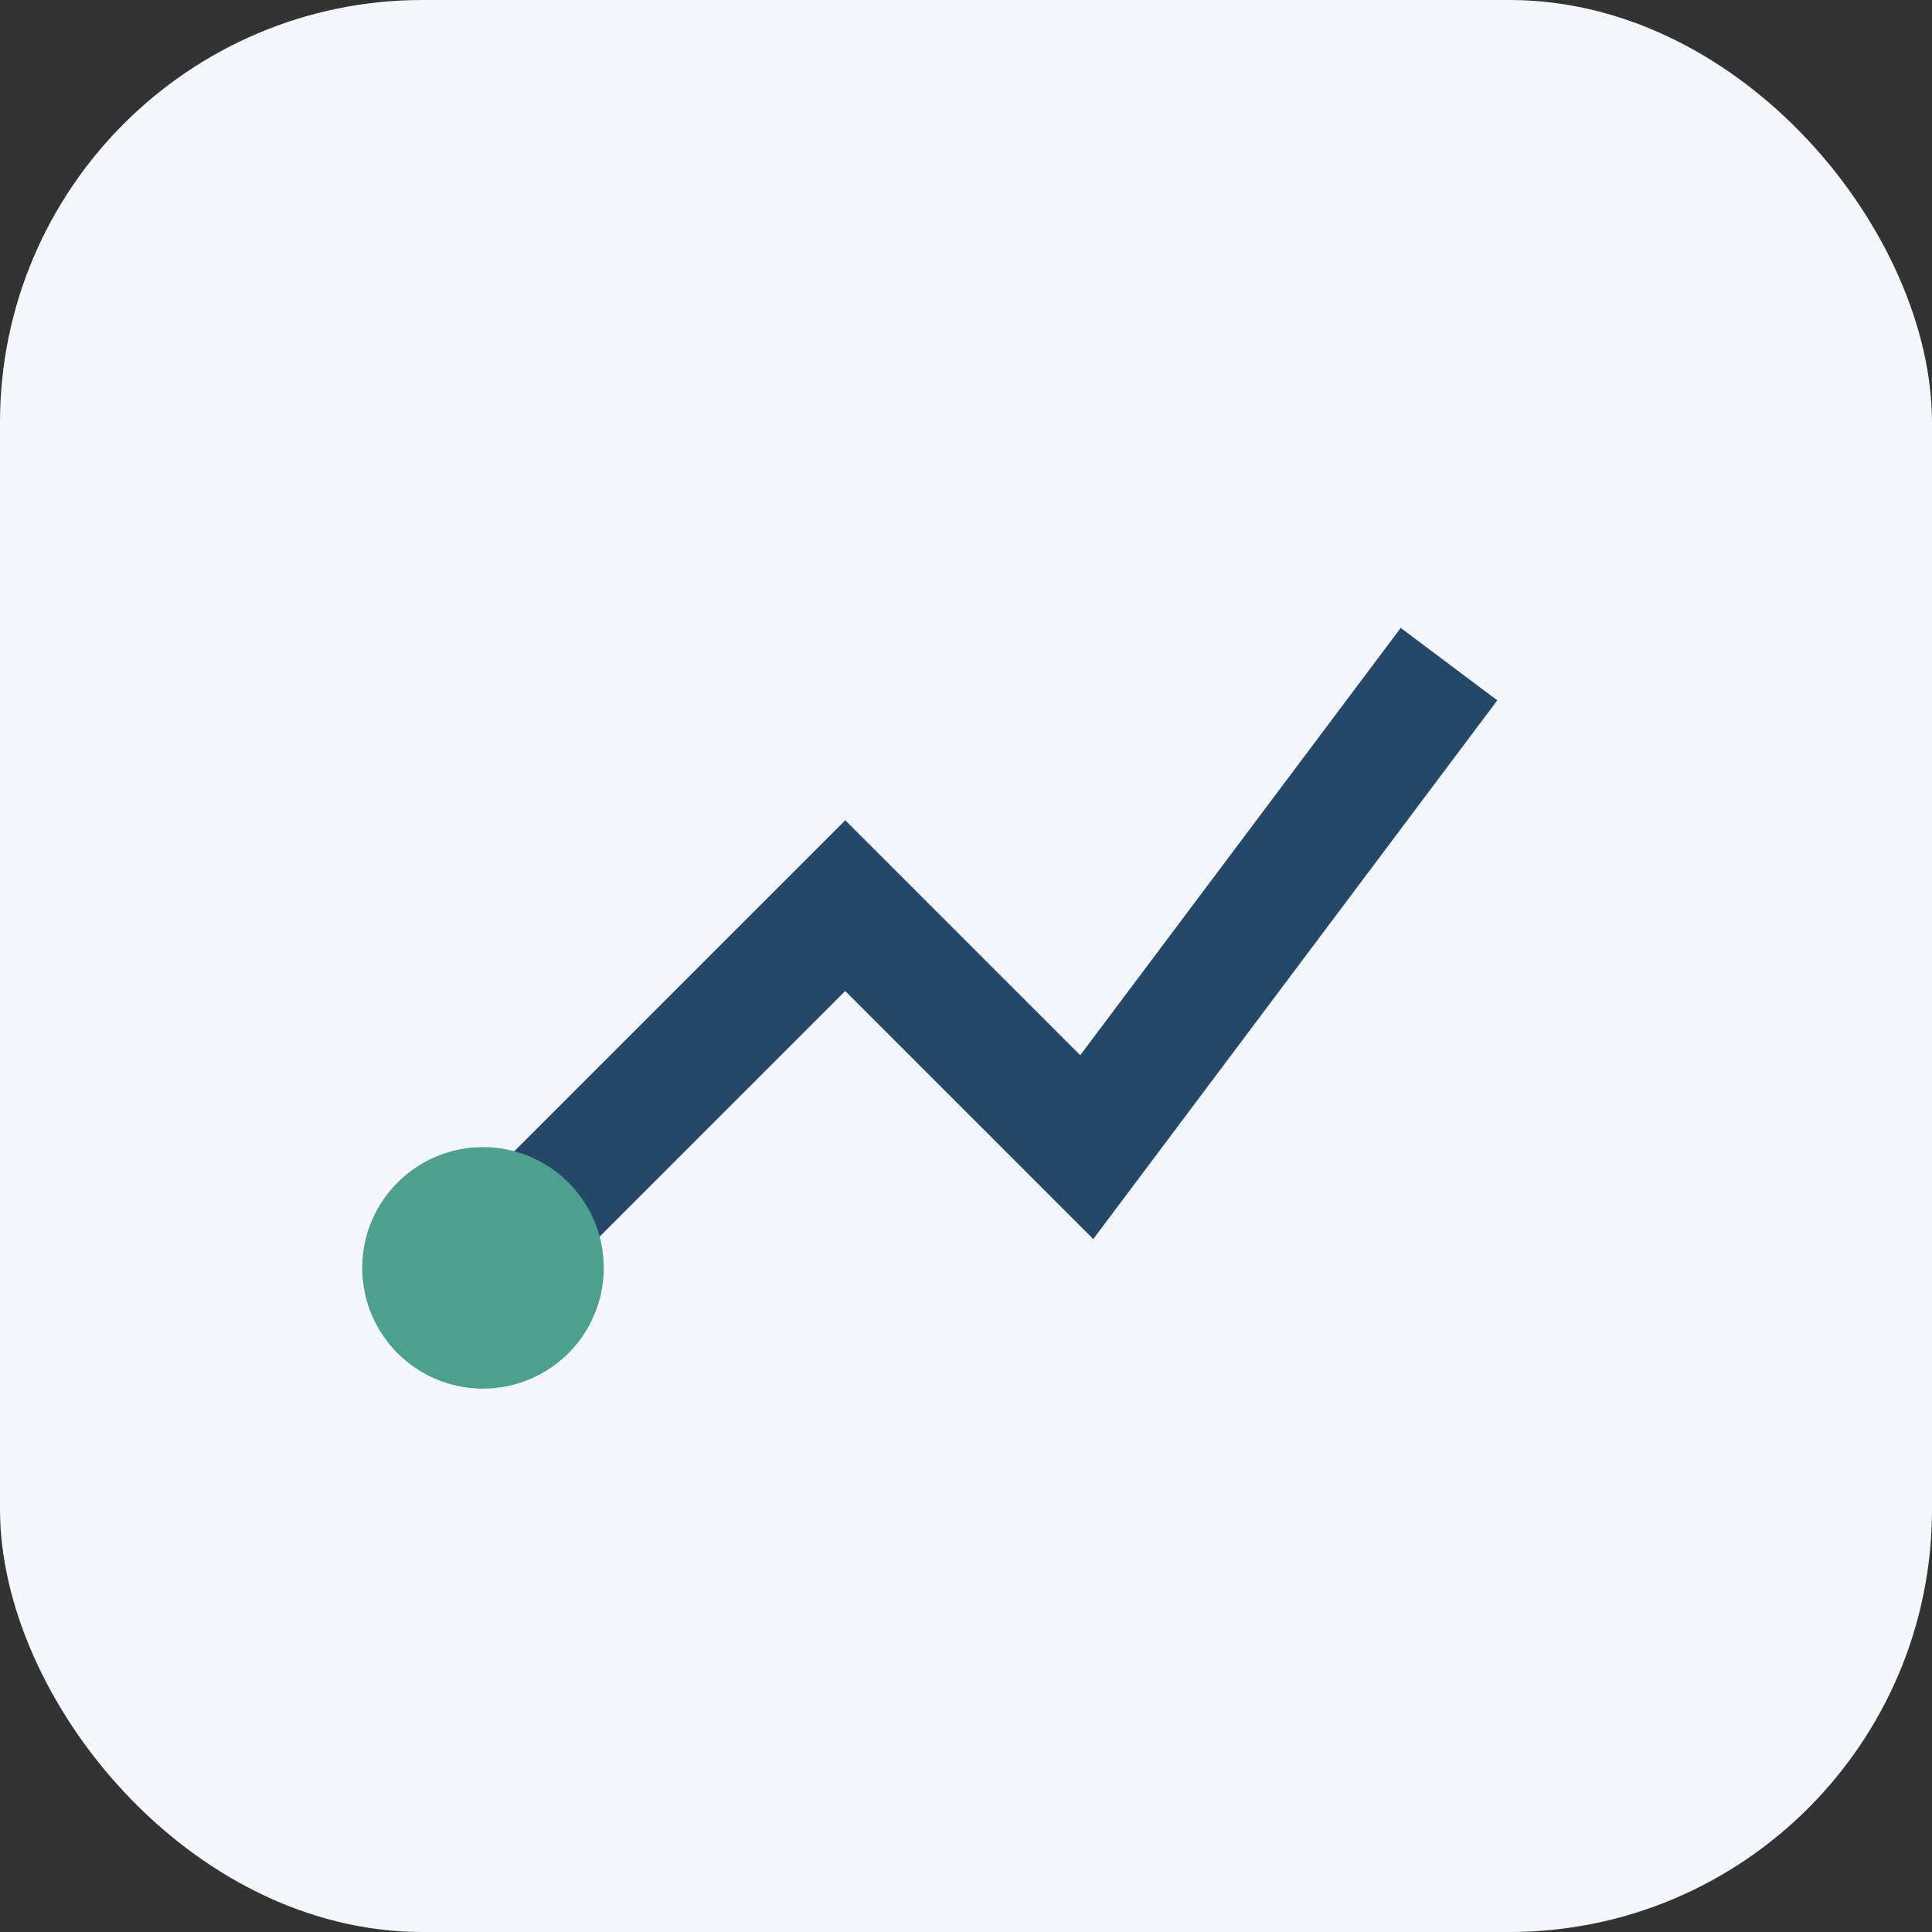 <?xml version="1.0" encoding="UTF-8"?>
<svg xmlns="http://www.w3.org/2000/svg" width="32" height="32" viewBox="0 0 32 32"><rect x="0" y="0" width="32" height="32" fill="#333333" stroke="none"/><rect width="32" height="32" rx="7" fill="#F4F8FC"/><path d="M8 21l6-6 4 4 6-8" stroke="#23486A" stroke-width="2" fill="none"/><circle cx="8" cy="21" r="2" fill="#4CA08D"/></svg>
